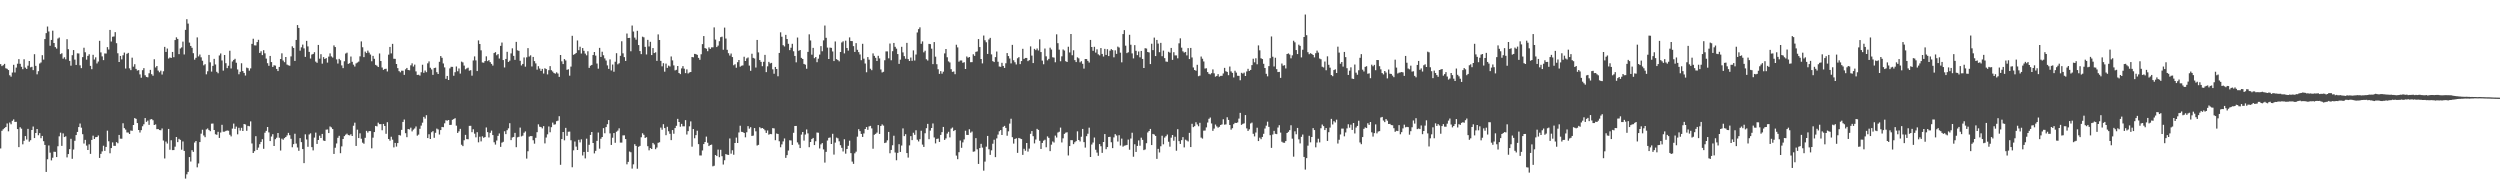 <?xml version="1.0" encoding="UTF-8"?>
<svg xmlns="http://www.w3.org/2000/svg" width="1920" height="150">
  <path d="M0 49.267h1v64.735H0zM1 50.770h1v49.689H1zM2 50.055h1v49.211H2zM3 49.030h1v49.358H3zM4 52.434h1v45.107H4zM5 52.816h1v42.020H5zM6 53.791h1v47.066H6zM7 57.789h1v36.320H7zM8 58.877h1v36.562H8zM9 55.722h1v37.047H9zM10 49.744h1v41.942H10zM11 55.633h1v38.028H11zM12 51.900h1v41.620H12zM13 48.938h1v50.204H13zM14 45.392h1v67.628H14zM15 49.021h1v48.718H15zM16 51.311h1v47.520H16zM17 53.148h1v57.705H17zM18 45.492h1v62.637H18zM19 51.900h1v52.619H19zM20 52.923h1v54.241H20zM21 50.408h1v48.579H21zM22 46.844h1v61.979H22zM23 51.736h1v55.928H23zM24 51.285h1v48.532H24zM25 53.872h1v43.300H25zM26 41.629h1v64.409H26zM27 50.563h1v51.586H27zM28 57.108h1v41.977H28zM29 54.695h1v49.170H29zM30 48.789h1v53.461H30zM31 47.989h1v58.142H31zM32 42.414h1v61.979H32zM33 45.769h1v62.671H33zM34 29.983h1v81.336H34zM35 25.469h1v106.552H35zM36 20.359h1v101.939H36zM37 24.190h1v87.510H37zM38 35.104h1v82.169H38zM39 30.653h1v92.528H39zM40 23.543h1v97.577H40zM41 33.017h1v83.530H41zM42 36.220h1v80.418H42zM43 37.308h1v83.295H43zM44 29.609h1v82.717H44zM45 28.824h1v75.872H45zM46 41.599h1v60.299H46zM47 40.900h1v71.150H47zM48 45.057h1v57.394H48zM49 43.957h1v61.291H49zM50 45.556h1v59.171H50zM51 30.118h1v90.753H51zM52 37.807h1v80.516H52zM53 46.764h1v67.784H53zM54 50.446h1v56.152H54zM55 42.394h1v79.589H55zM56 38.435h1v76.399H56zM57 45.776h1v62.357H57zM58 49.856h1v53.866H58zM59 40.960h1v60.352H59zM60 41.065h1v56.501H60zM61 50.190h1v44.678H61zM62 52.306h1v45.736H62zM63 43.866h1v59.188H63zM64 36.658h1v73.567H64zM65 40.137h1v67.286H65zM66 45.823h1v65.998H66zM67 42.904h1v72.297H67zM68 41.652h1v69.202H68zM69 50.563h1v67.585H69zM70 53.137h1v54.342H70zM71 42.078h1v62.113H71zM72 45.715h1v61.046H72zM73 44.021h1v61.355H73zM74 48.749h1v56.450H74zM75 47.275h1v56.760H75zM76 31.358h1v89.940H76zM77 40.229h1v77.930H77zM78 43.299h1v72.993H78zM79 46.201h1v65.707H79zM80 41.081h1v74.774H80zM81 41.098h1v71.761H81zM82 36.221h1v64.130H82zM83 38.061h1v70.416H83zM84 23.012h1v94.672H84zM85 31.905h1v81.817H85zM86 28.237h1v81.121H86zM87 28.025h1v83.942H87zM88 24.696h1v87.345H88zM89 33.175h1v75.987H89zM90 40.924h1v69.089H90zM91 47.622h1v55.989H91zM92 42.934h1v63.581H92zM93 45.634h1v60.899H93zM94 42.425h1v52.255H94zM95 40.416h1v58.005H95zM96 52.657h1v46.852H96zM97 41.306h1v60.406H97zM98 40.621h1v61.175H98zM99 52.472h1v50.462H99zM100 53.852h1v46.372H100zM101 44.277h1v56.170H101zM102 51.224h1v44.765H102zM103 49.317h1v41.373H103zM104 52.895h1v38.392H104zM105 54.164h1v40.336H105zM106 53.884h1v45.970H106zM107 57.139h1v44.645H107zM108 59.690h1v40.247H108zM109 53.927h1v43.038H109zM110 52.346h1v43.082H110zM111 57.783h1v32.869H111zM112 59.086h1v34.531H112zM113 59.374h1v33.245H113zM114 56.286h1v39.608H114zM115 53.639h1v38.120H115zM116 56.980h1v34.457H116zM117 58.165h1v34.184H117zM118 45.536h1v50.455H118zM119 51.834h1v43.720H119zM120 50.663h1v48.538H120zM121 54.214h1v44.852H121zM122 55.491h1v44.409H122zM123 54.290h1v45.734H123zM124 57.222h1v41.428H124zM125 54.742h1v53.202H125zM126 35.984h1v85.692H126zM127 39.862h1v68.911H127zM128 37.268h1v72.954H128zM129 44.955h1v54.087H129zM130 44.151h1v70.870H130zM131 44.495h1v63.252H131zM132 39.877h1v75.425H132zM133 43.917h1v71.358H133zM134 30.762h1v81.867H134zM135 28.674h1v76.545H135zM136 29.887h1v79.269H136zM137 41.569h1v65.056H137zM138 37.246h1v70.153H138zM139 36.385h1v78.586H139zM140 31.945h1v76.723H140zM141 41.831h1v74.093H141zM142 22.922h1v114.220H142zM143 14.730h1v119.154H143zM144 18.111h1v113.875H144zM145 32.705h1v87.900H145zM146 35.272h1v88.808H146zM147 36.695h1v78.676H147zM148 40.859h1v75.797H148zM149 45.850h1v63.622H149zM150 44.388h1v63.886H150zM151 28.729h1v99.769H151zM152 43.315h1v82.241H152zM153 41.878h1v67.214H153zM154 44.042h1v58.591H154zM155 46.652h1v53.005H155zM156 50.173h1v53.873H156zM157 49.303h1v56.077H157zM158 57.083h1v42.318H158zM159 54.751h1v43.932H159zM160 42.172h1v57.697H160zM161 47.873h1v52.887H161zM162 55.011h1v39.961H162zM163 50.586h1v44.273H163zM164 45.201h1v54.655H164zM165 49.520h1v53.572H165zM166 55.165h1v48.383H166zM167 56.286h1v44.931H167zM168 42.582h1v63.349H168zM169 41.062h1v60.722H169zM170 46.429h1v49.441H170zM171 54.230h1v46.947H171zM172 42.247h1v58.890H172zM173 48.558h1v51.939H173zM174 52.333h1v47.854H174zM175 50.502h1v49.921H175zM176 38.955h1v64.519H176zM177 52.566h1v52.179H177zM178 47.187h1v51.591H178zM179 46.010h1v48.917H179zM180 45.138h1v53.809H180zM181 48.187h1v49.021H181zM182 53.356h1v49.836H182zM183 57.032h1v41.121H183zM184 55.142h1v45.163H184zM185 48.595h1v49.561H185zM186 54.580h1v46.032H186zM187 56.029h1v39.180H187zM188 57.983h1v37.629H188zM189 51.923h1v48.555H189zM190 52.395h1v44.279H190zM191 54.279h1v42.699H191zM192 52.528h1v40.694H192zM193 33.679h1v76.502H193zM194 29.760h1v87.724H194zM195 34.837h1v81.301H195zM196 34.930h1v69.686H196zM197 32.313h1v82.833H197zM198 30.547h1v82.806H198zM199 40.668h1v70.085H199zM200 39.380h1v69.611H200zM201 42.367h1v64.550H201zM202 38.573h1v75.709H202zM203 40.965h1v60.994H203zM204 45.006h1v55.525H204zM205 48.516h1v49.032H205zM206 50.541h1v51.118H206zM207 42.962h1v65.374H207zM208 47.683h1v57.198H208zM209 51.404h1v51.657H209zM210 50.135h1v61.968H210zM211 50.363h1v56.544H211zM212 52.956h1v52.805H212zM213 54.585h1v47.542H213zM214 51.409h1v54.349H214zM215 45.317h1v70.271H215zM216 40.951h1v65.558H216zM217 46.505h1v60.807H217zM218 47.750h1v58.335H218zM219 43.778h1v61.419H219zM220 49.601h1v54.379H220zM221 50.161h1v51.858H221zM222 50.490h1v53.342H222zM223 43.290h1v63.314H223zM224 35.559h1v77.524H224zM225 36.836h1v73.875H225zM226 46.774h1v55.913H226zM227 30.661h1v79.600H227zM228 19.240h1v94.030H228zM229 21.462h1v94.331H229zM230 38.892h1v67.206H230zM231 36.326h1v72.807H231zM232 34.252h1v80.250H232zM233 37.177h1v88.133H233zM234 43.664h1v59.495H234zM235 31.391h1v75.708H235zM236 35.611h1v77.148H236zM237 39.838h1v63.441H237zM238 44.974h1v57.407H238zM239 41.889h1v71.099H239zM240 41.404h1v74.107H240zM241 40.095h1v65.602H241zM242 47.310h1v54.515H242zM243 48.212h1v62.350H243zM244 34.503h1v73.016H244zM245 45.054h1v59.130H245zM246 41.645h1v64.339H246zM247 48.918h1v53.934H247zM248 43.879h1v64.034H248zM249 45.333h1v62.941H249zM250 44.602h1v54.979H250zM251 48.084h1v51.337H251zM252 43.481h1v58.726H252zM253 41.011h1v56.125H253zM254 43.337h1v54.496H254zM255 44.161h1v54.971H255zM256 34.854h1v83.359H256zM257 36.134h1v77.338H257zM258 45.601h1v64.605H258zM259 48.799h1v57.017H259zM260 45.200h1v59.104H260zM261 46.299h1v71.364H261zM262 50.208h1v62.242H262zM263 52.303h1v54.471H263zM264 47.050h1v57.512H264zM265 41.116h1v62.310H265zM266 40.451h1v62.183H266zM267 49.070h1v54.669H267zM268 48.541h1v55.449H268zM269 43.406h1v59.709H269zM270 47.451h1v57.005H270zM271 49.664h1v46.918H271zM272 51.087h1v43.128H272zM273 48.667h1v63.391H273zM274 48.020h1v51.571H274zM275 47.320h1v58.729H275zM276 43.251h1v59.152H276zM277 31.788h1v74.783H277zM278 36.306h1v73.258H278zM279 43.878h1v66.499H279zM280 39.620h1v66.196H280zM281 40.749h1v59.772H281zM282 38.886h1v62.974H282zM283 40.378h1v60.270H283zM284 41.861h1v58.863H284zM285 47.036h1v66.892H285zM286 42.922h1v62.806H286zM287 45.175h1v56.261H287zM288 49.819h1v46.882H288zM289 50.434h1v46.655H289zM290 51.439h1v42.760H290zM291 41.078h1v54.281H291zM292 46.834h1v48.498H292zM293 51.849h1v48.197H293zM294 53.654h1v41.531H294zM295 52.932h1v43.816H295zM296 52.784h1v49.983H296zM297 54.901h1v38.974H297zM298 41.990h1v64.766H298zM299 36.063h1v71.978H299zM300 41.021h1v64.007H300zM301 33.695h1v73.555H301zM302 45.104h1v68.094H302zM303 45.215h1v64.532H303zM304 49.134h1v63.461H304zM305 52.319h1v57.545H305zM306 54.613h1v49.042H306zM307 55.540h1v48.568H307zM308 54.263h1v45.487H308zM309 54.312h1v39.348H309zM310 57.503h1v34.313H310zM311 53.230h1v49.087H311zM312 52.148h1v53.221H312zM313 53.756h1v45.317H313zM314 53.975h1v45.446H314zM315 50.162h1v47.871H315zM316 48.630h1v52.300H316zM317 51.087h1v48.471H317zM318 49.631h1v49.011H318zM319 54.856h1v42.253H319zM320 57.563h1v46.651H320zM321 57.390h1v45.996H321zM322 58.086h1v40.858H322zM323 55.512h1v40.942H323zM324 49.704h1v44.515H324zM325 55.905h1v33.836H325zM326 54.161h1v36.944H326zM327 55.463h1v33.015H327zM328 48.652h1v57.393H328zM329 47.147h1v55.987H329zM330 52.025h1v54.747H330zM331 53.368h1v48.221H331zM332 57.489h1v43.244H332zM333 52.252h1v53.589H333zM334 51.976h1v50.027H334zM335 55.462h1v43.301H335zM336 56.847h1v42.578H336zM337 47.486h1v55.849H337zM338 43.076h1v56.793H338zM339 44.393h1v53.101H339zM340 48.759h1v48.934H340zM341 51.765h1v42.930H341zM342 60.529h1v31.824H342zM343 58.337h1v34.349H343zM344 61.465h1v30.693H344zM345 52.517h1v43.488H345zM346 51.302h1v44.539H346zM347 51.357h1v40.657H347zM348 58.179h1v33.253H348zM349 55.462h1v35.336H349zM350 51.034h1v45.470H350zM351 54.723h1v47.389H351zM352 52.581h1v48.259H352zM353 56.544h1v42.425H353zM354 47.330h1v63.830H354zM355 47.943h1v64.307H355zM356 50.385h1v57.325H356zM357 53.271h1v50.302H357zM358 52.530h1v54.349H358zM359 51.962h1v54.969H359zM360 54.253h1v42.390H360zM361 53.922h1v42.676H361zM362 58.107h1v43.424H362zM363 46.428h1v52.867H363zM364 43.298h1v59.359H364zM365 46.382h1v59.103H365zM366 54.573h1v46.971H366zM367 31.027h1v78.274H367zM368 33.790h1v71.232H368zM369 38.649h1v69.968H369zM370 47.987h1v56.717H370zM371 48.191h1v57.660H371zM372 46.922h1v58.349H372zM373 43.248h1v54.622H373zM374 46.933h1v54.568H374zM375 46.207h1v59.368H375zM376 47.717h1v54.256H376zM377 49.051h1v51.257H377zM378 50.358h1v53.349H378zM379 40.767h1v68.505H379zM380 40.042h1v70.994H380zM381 42.420h1v65.490H381zM382 41.514h1v62.843H382zM383 44.933h1v57.588H383zM384 35.225h1v77.544H384zM385 32.648h1v76.937H385zM386 46.144h1v62.750H386zM387 51.834h1v48.954H387zM388 45.277h1v57.736H388zM389 39.795h1v60.207H389zM390 47.567h1v51.005H390zM391 46.583h1v48.057H391zM392 40.993h1v66.620H392zM393 37.104h1v68.468H393zM394 42.899h1v62.290H394zM395 45.996h1v56.021H395zM396 32.157h1v80.899H396zM397 38.679h1v66.789H397zM398 39.085h1v65.990H398zM399 46.717h1v51.295H399zM400 50.290h1v54.457H400zM401 49.081h1v55.117H401zM402 44.129h1v57.811H402zM403 51.218h1v49.687H403zM404 44.053h1v77.746H404zM405 36.947h1v79.236H405zM406 43.415h1v61.472H406zM407 42.520h1v61.975H407zM408 51.063h1v53.502H408zM409 43.750h1v63.968H409zM410 46.927h1v63.435H410zM411 48.673h1v57.163H411zM412 53.490h1v48.016H412zM413 50.827h1v44.662H413zM414 52.611h1v44.743H414zM415 54.429h1v43.173H415zM416 52.897h1v45.704H416zM417 56.487h1v40.385H417zM418 52.404h1v57.751H418zM419 53.055h1v52.560H419zM420 57.161h1v46.003H420zM421 53.930h1v43.191H421zM422 50.770h1v50.835H422zM423 53.915h1v43.768H423zM424 54.945h1v39.230H424zM425 56.109h1v39.649H425zM426 56.600h1v38.876H426zM427 55.573h1v37.532H427zM428 56.461h1v36.219H428zM429 59.025h1v30.194H429zM430 42.261h1v84.290H430zM431 47.110h1v59.668H431zM432 49.178h1v52.195H432zM433 45.359h1v62.432H433zM434 46.421h1v51.786H434zM435 53.582h1v50.707H435zM436 53.214h1v47.956H436zM437 58.088h1v42.963H437zM438 51.133h1v56.603H438zM439 27.495h1v100.966H439zM440 42.101h1v73.375H440zM441 41.503h1v67.218H441zM442 40.677h1v71.927H442zM443 31.081h1v84.113H443zM444 38.557h1v68.796H444zM445 35.906h1v73.453H445zM446 41.126h1v65.882H446zM447 36.927h1v82.480H447zM448 39.015h1v77.669H448zM449 41.165h1v80.460H449zM450 42.499h1v64.001H450zM451 39.367h1v77.296H451zM452 52.105h1v59.093H452zM453 50.501h1v53.135H453zM454 49.894h1v51.462H454zM455 42.314h1v67.534H455zM456 39.941h1v77.861H456zM457 42.721h1v73.131H457zM458 48.783h1v59.415H458zM459 52.718h1v49.080H459zM460 36.775h1v77.411H460zM461 43.732h1v62.820H461zM462 39.708h1v65.503H462zM463 42.423h1v55.996H463zM464 44.855h1v57.468H464zM465 46.484h1v51.079H465zM466 50.241h1v45.153H466zM467 52.890h1v39.329H467zM468 45.617h1v56.834H468zM469 54.135h1v57.171H469zM470 49.581h1v56.174H470zM471 55.093h1v47.115H471zM472 47.428h1v62.268H472zM473 40.875h1v60.299H473zM474 49.412h1v50.896H474zM475 48.603h1v49.941H475zM476 42.837h1v66.691H476zM477 31.689h1v77.830H477zM478 40.942h1v63.058H478zM479 43.893h1v60.028H479zM480 46.772h1v60.042H480zM481 25.761h1v100.471H481zM482 29.168h1v95.142H482zM483 29.071h1v87.290H483zM484 39.357h1v77.573H484zM485 19.601h1v109.892H485zM486 24.214h1v101.980H486zM487 28.888h1v81.882H487zM488 30.446h1v81.635H488zM489 23.665h1v105.924H489zM490 34.607h1v78.129H490zM491 39.225h1v72.777H491zM492 41.567h1v63.840H492zM493 28.186h1v74.179H493zM494 28.648h1v74.899H494zM495 35.998h1v69.942H495zM496 41.845h1v63.542H496zM497 30.618h1v81.685H497zM498 35.689h1v79.762H498zM499 32.096h1v81.611H499zM500 42.314h1v72.100H500zM501 36.920h1v72.848H501zM502 40.731h1v70.231H502zM503 40.200h1v74.366H503zM504 46.741h1v66.543H504zM505 26.404h1v83.285H505zM506 30.696h1v78.544H506zM507 46.741h1v51.247H507zM508 50.968h1v48.667H508zM509 48.549h1v46.846H509zM510 55.022h1v43.317H510zM511 48.860h1v54.964H511zM512 52.103h1v45.281H512zM513 50.387h1v50.431H513zM514 51.053h1v51.718H514zM515 43.378h1v64.239H515zM516 46.374h1v53.508H516zM517 50.240h1v52.474H517zM518 54.073h1v44.292H518zM519 53.582h1v43.015H519zM520 50.685h1v40.603H520zM521 56.051h1v37.629H521zM522 56.958h1v40.376H522zM523 52.507h1v42.609H523zM524 50.778h1v46.242H524zM525 52.744h1v44.304H525zM526 56.157h1v36.101H526zM527 53.319h1v49.982H527zM528 56.445h1v44.282H528zM529 55.628h1v41.413H529zM530 55.314h1v37.897H530zM531 43.767h1v68.867H531zM532 44.044h1v55.060H532zM533 41.366h1v64.832H533zM534 41.566h1v62.238H534zM535 42.142h1v58.237H535zM536 44.447h1v66.229H536zM537 45.908h1v73.495H537zM538 41.660h1v77.728H538zM539 33.897h1v81.675H539zM540 27.676h1v82.956H540zM541 36.910h1v72.164H541zM542 37.442h1v67.482H542zM543 39.342h1v70.266H543zM544 36.385h1v75.813H544zM545 37.575h1v73.808H545zM546 36.333h1v74.742H546zM547 36.343h1v91.390H547zM548 21.046h1v106.251H548zM549 30.422h1v88.596H549zM550 36.141h1v83.726H550zM551 35.032h1v79.843H551zM552 31.621h1v89.122H552zM553 28.583h1v86.448H553zM554 28.166h1v91.796H554zM555 38.182h1v88.202H555zM556 21.219h1v101.869H556zM557 29.620h1v88.701H557zM558 38.271h1v80.558H558zM559 40.868h1v78.097H559zM560 42.624h1v63.721H560zM561 41.137h1v76.856H561zM562 43.804h1v71.614H562zM563 50.105h1v68.726H563zM564 49.378h1v60.471H564zM565 51.995h1v53.698H565zM566 47.790h1v62.019H566zM567 46.059h1v55.665H567zM568 51.200h1v45.361H568zM569 50.479h1v50.731H569zM570 50.219h1v51.215H570zM571 43.595h1v58.570H571zM572 46.872h1v58.605H572zM573 44.871h1v56.714H573zM574 44.137h1v52.735H574zM575 50.379h1v48.460H575zM576 54.373h1v43.320H576zM577 41.255h1v63.159H577zM578 44.423h1v59.704H578zM579 44.944h1v53.417H579zM580 51.863h1v48.986H580zM581 30.651h1v81.097H581zM582 40.253h1v70.988H582zM583 46.134h1v51.566H583zM584 47.490h1v51.096H584zM585 50.837h1v47.490H585zM586 47.477h1v51.500H586zM587 42.134h1v57.952H587zM588 55.414h1v46.687H588zM589 50.923h1v49.258H589zM590 47.493h1v55.916H590zM591 48.739h1v54.115H591zM592 48.288h1v54.798H592zM593 53.236h1v45.195H593zM594 56.617h1v42.002H594zM595 51.383h1v56.278H595zM596 52.989h1v49.555H596zM597 58.563h1v44.353H597zM598 40.658h1v67.841H598zM599 24.848h1v88.248H599zM600 28.221h1v82.680H600zM601 34.693h1v73.909H601zM602 35.678h1v70.679H602zM603 26.772h1v94.474H603zM604 29.944h1v89.190H604zM605 33.656h1v81.963H605zM606 38.489h1v69.242H606zM607 36.670h1v71.197H607zM608 33.662h1v77.622H608zM609 39.359h1v62.651H609zM610 42.962h1v53.826H610zM611 47.887h1v48.847H611zM612 28.812h1v80.559H612zM613 39.012h1v72.013H613zM614 38.424h1v75.284H614zM615 44.461h1v58.898H615zM616 45.313h1v56.083H616zM617 49.122h1v58.856H617zM618 49.660h1v53.638H618zM619 52.782h1v46.632H619zM620 39.852h1v62.573H620zM621 26.371h1v86.662H621zM622 31.083h1v77.988H622zM623 41.987h1v64.824H623zM624 36.771h1v69.137H624zM625 44.694h1v66.730H625zM626 43.782h1v64.734H626zM627 47.770h1v54.004H627zM628 45.077h1v56.859H628zM629 41.911h1v72.111H629zM630 35.454h1v75.426H630zM631 39.347h1v70.540H631zM632 31.015h1v83.717H632zM633 19.601h1v105.283H633zM634 29.045h1v87.573H634zM635 36.562h1v71.372H635zM636 45.288h1v60.604H636zM637 36.545h1v69.027H637zM638 36.785h1v73.787H638zM639 39.549h1v63.230H639zM640 46.916h1v71.817H640zM641 31.839h1v77.697H641zM642 45.415h1v60.257H642zM643 46.132h1v60.083H643zM644 47.116h1v61.403H644zM645 39.935h1v71.568H645zM646 32.592h1v80.941H646zM647 31.726h1v84.622H647zM648 40.995h1v65.957H648zM649 31.251h1v86.758H649zM650 36.863h1v77.576H650zM651 38.844h1v73.155H651zM652 28.727h1v79.324H652zM653 31.495h1v86.093H653zM654 31.577h1v92.514H654zM655 35.414h1v90.412H655zM656 39.879h1v77.901H656zM657 33.101h1v83.391H657zM658 38.223h1v66.758H658zM659 40.042h1v59.180H659zM660 41.839h1v58.896H660zM661 46.233h1v56.639H661zM662 33.659h1v71.487H662zM663 45.059h1v57.466H663zM664 48.776h1v50.291H664zM665 55.477h1v42.128H665zM666 43.806h1v55.882H666zM667 45.845h1v51.230H667zM668 52.769h1v43.889H668zM669 53.908h1v44.721H669zM670 40.998h1v73.232H670zM671 42.910h1v60.575H671zM672 44.416h1v58.392H672zM673 46.850h1v54.968H673zM674 42.853h1v53.198H674zM675 44.835h1v58.019H675zM676 53.354h1v43.423H676zM677 55.630h1v39.908H677zM678 55.165h1v41.280H678zM679 46.262h1v63.609H679zM680 39.494h1v69.974H680zM681 39.462h1v68.306H681zM682 44.823h1v56.518H682zM683 33.426h1v84.273H683zM684 46.292h1v68.850H684zM685 39.333h1v72.210H685zM686 32.995h1v71.245H686zM687 35.968h1v81.168H687zM688 37.358h1v85.731H688zM689 41.545h1v75.835H689zM690 49.075h1v61.668H690zM691 45.838h1v70.836H691zM692 35.932h1v75.834H692zM693 40.262h1v58.366H693zM694 43.106h1v61.438H694zM695 45.101h1v57.965H695zM696 32.917h1v84.654H696zM697 45.422h1v75.614H697zM698 46.853h1v64.812H698zM699 44.174h1v60.382H699zM700 46.675h1v60.961H700zM701 38.705h1v63.216H701zM702 46.493h1v57.029H702zM703 41.883h1v58.140H703zM704 24.949h1v82.386H704zM705 22.374h1v86.288H705zM706 20.985h1v85.911H706zM707 33.658h1v66.734H707zM708 31.771h1v79.260H708zM709 40.211h1v72.635H709zM710 38.985h1v63.362H710zM711 45.509h1v52.923H711zM712 46.491h1v48.654H712zM713 33.673h1v73.240H713zM714 33.871h1v66.422H714zM715 37.393h1v60.918H715zM716 49.269h1v45.554H716zM717 32.316h1v73.270H717zM718 43.539h1v66.575H718zM719 49.289h1v57.389H719zM720 53.205h1v53.194H720zM721 56.745h1v52.284H721zM722 54.630h1v49.015H722zM723 56.568h1v44.920H723zM724 55.031h1v42.465H724zM725 41.003h1v66.467H725zM726 37.633h1v68.672H726zM727 43.993h1v58.613H727zM728 47.176h1v54.024H728zM729 47.986h1v57.525H729zM730 53.146h1v45.631H730zM731 55.215h1v42.729H731zM732 54.905h1v45.729H732zM733 56.966h1v42.857H733zM734 34.354h1v85.125H734zM735 36.387h1v85.874H735zM736 47.373h1v69.540H736zM737 46.419h1v61.510H737zM738 46.433h1v67.064H738zM739 48.248h1v61.116H739zM740 47.776h1v59.271H740zM741 53.003h1v47.391H741zM742 43.340h1v60.254H742zM743 44.319h1v59.355H743zM744 43.759h1v55.516H744zM745 47.791h1v54.113H745zM746 47.741h1v53.274H746zM747 41.656h1v74.883H747zM748 42.893h1v73.367H748zM749 39.821h1v66.266H749zM750 39.481h1v75.224H750zM751 30.024h1v95.890H751zM752 36.149h1v77.576H752zM753 45.334h1v65.131H753zM754 48.674h1v64.679H754zM755 27.272h1v103.788H755zM756 30.926h1v93.194H756zM757 32.481h1v80.139H757zM758 41.431h1v62.978H758zM759 30.316h1v84.300H759zM760 29.093h1v89.834H760zM761 41.803h1v73.666H761zM762 46.969h1v63.413H762zM763 47.658h1v59.676H763zM764 43.889h1v76.801H764zM765 39.603h1v66.704H765zM766 47.425h1v55.974H766zM767 51.092h1v49.728H767zM768 51.278h1v48.619H768zM769 48.215h1v55.482H769zM770 50.653h1v46.789H770zM771 52.170h1v44.513H771zM772 48.587h1v49.679H772zM773 40.773h1v63.486H773zM774 43.046h1v57.793H774zM775 44.948h1v50.002H775zM776 48.696h1v42.471H776zM777 34.462h1v70.903H777zM778 46.281h1v64.030H778zM779 47.800h1v58.960H779zM780 49.509h1v56.669H780zM781 44.746h1v72.674H781zM782 43.872h1v62.072H782zM783 49.257h1v57.132H783zM784 46.906h1v59.874H784zM785 37.477h1v81.486H785zM786 45.254h1v69.010H786zM787 44.504h1v71.274H787zM788 44.502h1v65.331H788zM789 46.964h1v69.467H789zM790 46.203h1v67.936H790zM791 35.647h1v67.108H791zM792 42.703h1v57.959H792zM793 48.429h1v56.194H793zM794 37.552h1v72.597H794zM795 38.477h1v68.678H795zM796 37.224h1v61.735H796zM797 38.743h1v61.028H797zM798 30.210h1v77.910H798zM799 39.975h1v74.423H799zM800 46.518h1v63.240H800zM801 49.359h1v58.669H801zM802 37.299h1v70.016H802zM803 43.257h1v69.859H803zM804 46.356h1v58.414H804zM805 45.231h1v60.644H805zM806 36.630h1v79.449H806zM807 38.024h1v73.074H807zM808 44.002h1v64.655H808zM809 44.235h1v65.229H809zM810 47.835h1v56.283H810zM811 26.349h1v79.303H811zM812 33.163h1v68.646H812zM813 38.144h1v63.044H813zM814 47.041h1v50.935H814zM815 43.257h1v66.143H815zM816 38.011h1v68.215H816zM817 38.803h1v63.996H817zM818 46.990h1v54.886H818zM819 47.595h1v53.989H819zM820 35.892h1v83.485H820zM821 40.301h1v71.862H821zM822 26.091h1v81.533H822zM823 42.429h1v65.258H823zM824 38.594h1v72.087H824zM825 46.202h1v63.071H825zM826 47.685h1v60.687H826zM827 44.007h1v56.868H827zM828 44.783h1v62.749H828zM829 47.875h1v60.775H829zM830 47.010h1v58.009H830zM831 49.008h1v49.992H831zM832 52.700h1v56.441H832zM833 45.328h1v68.023H833zM834 45.347h1v59.266H834zM835 46.745h1v55.942H835zM836 48.047h1v50.018H836zM837 30.664h1v89.934H837zM838 36.083h1v74.898H838zM839 39.008h1v70.437H839zM840 35.933h1v69.704H840zM841 40.410h1v74.567H841zM842 37.911h1v79.267H842zM843 41.730h1v77.908H843zM844 42.534h1v68.114H844zM845 36.928h1v75.406H845zM846 41.434h1v75.958H846zM847 43.413h1v65.661H847zM848 37.543h1v65.416H848zM849 42.213h1v72.378H849zM850 37.772h1v75.161H850zM851 43.055h1v62.143H851zM852 38.907h1v66.160H852zM853 37.750h1v71.491H853zM854 38.522h1v75.236H854zM855 44.039h1v61.475H855zM856 38.649h1v64.383H856zM857 41.349h1v62.722H857zM858 35.793h1v72.927H858zM859 36.493h1v67.321H859zM860 40.445h1v71.346H860zM861 47.864h1v58.567H861zM862 26.154h1v86.491H862zM863 23.130h1v88.740H863zM864 35.096h1v76.557H864zM865 40.811h1v70.476H865zM866 40.144h1v67.058H866zM867 26.724h1v88.277H867zM868 34.363h1v72.044H868zM869 40.989h1v60.929H869zM870 44.838h1v75.544H870zM871 34.672h1v76.123H871zM872 39.013h1v77.649H872zM873 42.329h1v69.736H873zM874 39.515h1v68.320H874zM875 44.023h1v67.899H875zM876 39.112h1v66.597H876zM877 45.256h1v62.145H877zM878 52.210h1v63.075H878zM879 37.028h1v77.753H879zM880 37.297h1v72.701H880zM881 39.956h1v61.790H881zM882 40.309h1v60.277H882zM883 49.217h1v49.798H883zM884 33.611h1v77.791H884zM885 38.517h1v64.321H885zM886 28.853h1v74.485H886zM887 43.043h1v61.332H887zM888 30.682h1v91.351H888zM889 33.484h1v80.836H889zM890 40.099h1v77.010H890zM891 32.920h1v79.407H891zM892 43.177h1v61.054H892zM893 38.876h1v71.957H893zM894 44.637h1v61.042H894zM895 47.241h1v57.358H895zM896 47.441h1v55.902H896zM897 39.792h1v69.047H897zM898 40.453h1v72.174H898zM899 36.804h1v68.933H899zM900 45.989h1v57.669H900zM901 40.112h1v67.969H901zM902 42.566h1v62.433H902zM903 42.526h1v73.238H903zM904 44.816h1v54.417H904zM905 33.257h1v75.158H905zM906 29.425h1v81.099H906zM907 36.586h1v71.061H907zM908 39.423h1v65.894H908zM909 40.422h1v72.777H909zM910 39.909h1v67.352H910zM911 42.544h1v65.374H911zM912 36.973h1v71.658H912zM913 45.380h1v56.653H913zM914 36.810h1v76.142H914zM915 44.127h1v50.928H915zM916 51.797h1v45.845H916zM917 53.755h1v43.165H917zM918 54.326h1v39.579H918zM919 49.762h1v45.806H919zM920 58.535h1v38.418H920zM921 58.084h1v36.237H921zM922 43.440h1v62.262H922zM923 45.095h1v61.349H923zM924 47.213h1v53.136H924zM925 52.657h1v47.603H925zM926 52.437h1v45.403H926zM927 55.338h1v38.773H927zM928 56.676h1v34.543H928zM929 57.146h1v33.137H929zM930 56.219h1v38.587H930zM931 53.297h1v47.191H931zM932 56.318h1v42.458H932zM933 58.897h1v36.766H933zM934 58.310h1v38.756H934zM935 56.958h1v41.102H935zM936 58.857h1v38.508H936zM937 58.288h1v37.721H937zM938 58.231h1v37.311H938zM939 56.410h1v35.212H939zM940 52.147h1v43.588H940zM941 54.751h1v40.803H941zM942 55.233h1v34.847H942zM943 57.745h1v34.367H943zM944 51.110h1v44.879H944zM945 54.816h1v44.782H945zM946 55.938h1v42.501H946zM947 59.492h1v35.882H947zM948 54.321h1v39.981H948zM949 55.755h1v38.702H949zM950 58.180h1v35.897H950zM951 58.247h1v32.818H951zM952 61.626h1v25.051H952zM953 55.906h1v39.982H953zM954 56.541h1v38.601H954zM955 55.782h1v38.937H955zM956 58.343h1v30.049H956zM957 54.891h1v43.699H957zM958 52.843h1v47.700H958zM959 54.496h1v44.808H959zM960 53.710h1v41.116H960zM961 50.041h1v44.120H961zM962 45.130h1v57.638H962zM963 47.881h1v56.858H963zM964 44.732h1v57.063H964zM965 49.336h1v48.786H965zM966 34.863h1v73.482H966zM967 38.651h1v67.056H967zM968 44.732h1v62.160H968zM969 45.341h1v59.821H969zM970 48.995h1v53.758H970zM971 52.231h1v46.493H971zM972 56.679h1v39.832H972zM973 58.620h1v34.800H973zM974 50.771h1v46.669H974zM975 44.675h1v59.166H975zM976 28.008h1v85.579H976zM977 43.559h1v59.767H977zM978 51.065h1v49.431H978zM979 44.356h1v58.385H979zM980 53.073h1v49.927H980zM981 55.368h1v42.593H981zM982 55.190h1v40.948H982zM983 59.778h1v42.083H983zM984 48.787h1v60.083H984zM985 50.429h1v59.141H985zM986 50.092h1v59.561H986zM987 52.556h1v55.784H987zM988 41.456h1v60.670H988zM989 41.020h1v60.199H989zM990 41.862h1v58.098H990zM991 44.811h1v51.396H991zM992 42.495h1v63.992H992zM993 31.298h1v89.030H993zM994 32.522h1v68.334H994zM995 38.453h1v64.670H995zM996 41.507h1v56.761H996zM997 34.300h1v72.684H997zM998 35.208h1v74.945H998zM999 44.099h1v60.989H999zM1000 38.216h1v65.116H1000zM1001 28.412h1v92.134H1001zM1002 11.175h1v119.072H1002zM1003 27.056h1v94.366H1003zM1004 40.106h1v71.741H1004zM1005 41.646h1v62.666H1005zM1006 40.881h1v68.448H1006zM1007 41.428h1v63.773H1007zM1008 42.215h1v56.183H1008zM1009 44.098h1v55.816H1009zM1010 40.863h1v72.304H1010zM1011 38.886h1v70.570H1011zM1012 40.400h1v66.158H1012zM1013 44.965h1v64.409H1013zM1014 45.502h1v52.982H1014zM1015 51.270h1v44.381H1015zM1016 51.789h1v45.100H1016zM1017 47.274h1v52.594H1017zM1018 53.958h1v44.395H1018zM1019 43.244h1v65.014H1019zM1020 49.746h1v51.802H1020zM1021 51.993h1v46.006H1021zM1022 57.630h1v33.653H1022zM1023 58.501h1v37.068H1023zM1024 53.813h1v39.253H1024zM1025 53.243h1v40.794H1025zM1026 56.061h1v35.836H1026zM1027 35.835h1v74.417H1027zM1028 40.403h1v66.930H1028zM1029 48.972h1v54.289H1029zM1030 47.604h1v51.162H1030zM1031 51.153h1v47.634H1031zM1032 39.863h1v64.821H1032zM1033 43.889h1v57.862H1033zM1034 52.360h1v46.244H1034zM1035 57.545h1v37.866H1035zM1036 54.297h1v43.742H1036zM1037 51.732h1v44.028H1037zM1038 60.380h1v39.392H1038zM1039 60.679h1v33.809H1039zM1040 49.588h1v52.929H1040zM1041 55.784h1v42.146H1041zM1042 57.393h1v39.338H1042zM1043 53.954h1v38.780H1043zM1044 44.394h1v65.020H1044zM1045 41.582h1v69.161H1045zM1046 53.495h1v51.758H1046zM1047 54.903h1v44.081H1047zM1048 51.368h1v46.478H1048zM1049 50.831h1v47.539H1049zM1050 56.628h1v38.024H1050zM1051 56.342h1v39.568H1051zM1052 60.038h1v33.649H1052zM1053 49.660h1v51.966H1053zM1054 50.880h1v54.033H1054zM1055 49.819h1v52.430H1055zM1056 53.916h1v41.629H1056zM1057 46.091h1v56.340H1057zM1058 46.141h1v54.869H1058zM1059 50.842h1v49.886H1059zM1060 53.222h1v37.067H1060zM1061 56.108h1v33.673H1061zM1062 57.144h1v35.409H1062zM1063 54.533h1v39.271H1063zM1064 55.720h1v35.743H1064zM1065 60.205h1v32.449H1065zM1066 53.408h1v41.822H1066zM1067 56.630h1v38.510H1067zM1068 56.764h1v39.297H1068zM1069 58.063h1v38.138H1069zM1070 59.308h1v39.166H1070zM1071 45.821h1v55.407H1071zM1072 51.913h1v48.543H1072zM1073 56.405h1v44.263H1073zM1074 55.786h1v40.315H1074zM1075 55.621h1v47.476H1075zM1076 55.284h1v46.171H1076zM1077 55.617h1v43.000H1077zM1078 58.250h1v37.485H1078zM1079 42.964h1v54.839H1079zM1080 48.166h1v49.281H1080zM1081 52.635h1v45.024H1081zM1082 53.237h1v50.209H1082zM1083 50.428h1v50.331H1083zM1084 54.968h1v42.761H1084zM1085 54.746h1v37.756H1085zM1086 58.243h1v36.672H1086zM1087 59.391h1v31.379H1087zM1088 49.884h1v49.302H1088zM1089 46.785h1v51.950H1089zM1090 53.608h1v45.540H1090zM1091 52.541h1v43.834H1091zM1092 54.939h1v48.113H1092zM1093 50.115h1v50.503H1093zM1094 49.427h1v47.046H1094zM1095 51.479h1v40.940H1095zM1096 39.706h1v62.751H1096zM1097 40.169h1v72.328H1097zM1098 51.659h1v54.588H1098zM1099 54.686h1v48.468H1099zM1100 59.992h1v37.804H1100zM1101 54.246h1v51.932H1101zM1102 56.063h1v38.662H1102zM1103 57.642h1v39.095H1103zM1104 58.958h1v36.377H1104zM1105 53.762h1v42.599H1105zM1106 53.418h1v49.313H1106zM1107 53.002h1v43.817H1107zM1108 58.099h1v37.225H1108zM1109 56.938h1v40.364H1109zM1110 55.388h1v41.960H1110zM1111 58.752h1v36.222H1111zM1112 61.117h1v31.530H1112zM1113 60.336h1v30.686H1113zM1114 56.085h1v39.550H1114zM1115 57.685h1v40.136H1115zM1116 60.413h1v36.378H1116zM1117 62.205h1v33.095H1117zM1118 52.636h1v38.806H1118zM1119 57.454h1v40.428H1119zM1120 58.607h1v36.791H1120zM1121 60.482h1v35.426H1121zM1122 62.907h1v31.474H1122zM1123 53.880h1v39.949H1123zM1124 52.263h1v41.997H1124zM1125 53.236h1v39.070H1125zM1126 57.729h1v33.294H1126zM1127 56.775h1v47.007H1127zM1128 50.109h1v57.253H1128zM1129 49.418h1v56.837H1129zM1130 51.611h1v45.903H1130zM1131 48.381h1v47.110H1131zM1132 33.632h1v70.338H1132zM1133 41.794h1v58.332H1133zM1134 43.669h1v52.338H1134zM1135 47.746h1v52.331H1135zM1136 44.321h1v52.701H1136zM1137 41.932h1v65.841H1137zM1138 41.462h1v64.316H1138zM1139 50.353h1v48.204H1139zM1140 44.527h1v55.897H1140zM1141 40.612h1v57.428H1141zM1142 47.555h1v55.756H1142zM1143 48.863h1v44.979H1143zM1144 54.641h1v39.262H1144zM1145 51.895h1v57.693H1145zM1146 49.532h1v61.697H1146zM1147 51.612h1v57.081H1147zM1148 56.347h1v46.045H1148zM1149 43.895h1v66.910H1149zM1150 34.881h1v79.967H1150zM1151 37.465h1v71.713H1151zM1152 39.354h1v66.751H1152zM1153 44.358h1v58.568H1153zM1154 42.410h1v59.790H1154zM1155 36.941h1v64.479H1155zM1156 42.836h1v58.830H1156zM1157 50.508h1v44.994H1157zM1158 32.234h1v86.611H1158zM1159 37.571h1v76.155H1159zM1160 37.088h1v73.691H1160zM1161 41.910h1v62.157H1161zM1162 41.443h1v64.457H1162zM1163 36.574h1v79.259H1163zM1164 37.425h1v79.663H1164zM1165 35.777h1v73.944H1165zM1166 45.986h1v55.091H1166zM1167 31.740h1v87.952H1167zM1168 34.079h1v82.561H1168zM1169 43.425h1v61.098H1169zM1170 48.544h1v54.349H1170zM1171 49.158h1v53.721H1171zM1172 31.249h1v97.232H1172zM1173 32.828h1v95.837H1173zM1174 37.119h1v95.441H1174zM1175 46.637h1v70.811H1175zM1176 46.102h1v64.780H1176zM1177 26.174h1v100.459H1177zM1178 34.581h1v80.108H1178zM1179 43.384h1v62.120H1179zM1180 49.103h1v50.461H1180zM1181 45.257h1v59.603H1181zM1182 51.731h1v50.181H1182zM1183 49.768h1v53.916H1183zM1184 53.035h1v46.986H1184zM1185 48.935h1v49.773H1185zM1186 46.303h1v57.159H1186zM1187 47.601h1v55.012H1187zM1188 47.502h1v51.028H1188zM1189 51.299h1v46.689H1189zM1190 43.843h1v64.337H1190zM1191 42.159h1v60.478H1191zM1192 44.156h1v62.326H1192zM1193 50.507h1v45.976H1193zM1194 39.064h1v69.634H1194zM1195 48.178h1v64.520H1195zM1196 45.677h1v53.148H1196zM1197 52.650h1v42.855H1197zM1198 47.911h1v57.037H1198zM1199 40.905h1v67.803H1199zM1200 45.855h1v61.599H1200zM1201 42.761h1v64.676H1201zM1202 44.943h1v57.576H1202zM1203 45.683h1v53.733H1203zM1204 38.161h1v69.878H1204zM1205 43.836h1v62.484H1205zM1206 41.562h1v64.256H1206zM1207 46.221h1v58.185H1207zM1208 47.014h1v50.653H1208zM1209 51.478h1v46.696H1209zM1210 50.674h1v47.895H1210zM1211 55.145h1v42.966H1211zM1212 53.768h1v42.902H1212zM1213 54.865h1v42.485H1213zM1214 59.824h1v34.234H1214zM1215 62.698h1v29.983H1215zM1216 63.944h1v26.160H1216zM1217 65.049h1v28.614H1217zM1218 57.894h1v33.383H1218zM1219 57.547h1v32.984H1219zM1220 60.143h1v32.884H1220zM1221 61.847h1v26.506H1221zM1222 54.622h1v37.878H1222zM1223 54.372h1v40.146H1223zM1224 56.178h1v38.324H1224zM1225 56.061h1v37.429H1225zM1226 57.031h1v36.680H1226zM1227 57.863h1v34.798H1227zM1228 61.691h1v29.469H1228zM1229 62.167h1v26.629H1229zM1230 62.335h1v25.359H1230zM1231 39.959h1v81.514H1231zM1232 46.404h1v69.838H1232zM1233 43.585h1v58.771H1233zM1234 42.612h1v61.499H1234zM1235 51.051h1v53.236H1235zM1236 48.596h1v52.283H1236zM1237 51.406h1v55.403H1237zM1238 57.871h1v41.870H1238zM1239 57.097h1v42.996H1239zM1240 55.423h1v42.857H1240zM1241 62.054h1v36.353H1241zM1242 60.013h1v31.095H1242zM1243 59.134h1v31.836H1243zM1244 60.587h1v28.775H1244zM1245 58.954h1v34.818H1245zM1246 56.829h1v36.899H1246zM1247 57.789h1v34.270H1247zM1248 57.700h1v35.751H1248zM1249 49.040h1v52.972H1249zM1250 45.977h1v47.070H1250zM1251 46.958h1v50.636H1251zM1252 56.785h1v39.324H1252zM1253 51.175h1v44.376H1253zM1254 59.001h1v36.408H1254zM1255 56.388h1v37.977H1255zM1256 56.599h1v37.095H1256zM1257 34.305h1v74.365H1257zM1258 49.169h1v53.025H1258zM1259 49.963h1v49.125H1259zM1260 46.557h1v50.464H1260zM1261 51.114h1v51.278H1261zM1262 52.420h1v46.148H1262zM1263 54.292h1v42.465H1263zM1264 56.747h1v43.616H1264zM1265 42.029h1v70.035H1265zM1266 27.341h1v88.658H1266zM1267 27.437h1v85.763H1267zM1268 45.869h1v65.789H1268zM1269 43.121h1v73.488H1269zM1270 40.123h1v75.194H1270zM1271 44.623h1v68.712H1271zM1272 50.739h1v66.238H1272zM1273 49.207h1v62.269H1273zM1274 31.402h1v79.892H1274zM1275 46.174h1v62.159H1275zM1276 47.122h1v63.769H1276zM1277 48.286h1v54.829H1277zM1278 45.390h1v55.525H1278zM1279 47.991h1v59.369H1279zM1280 48.909h1v54.684H1280zM1281 47.410h1v57.151H1281zM1282 37.355h1v80.102H1282zM1283 32.245h1v86.021H1283zM1284 38.241h1v79.631H1284zM1285 45.503h1v64.146H1285zM1286 48.890h1v55.205H1286zM1287 44.109h1v67.434H1287zM1288 48.273h1v57.399H1288zM1289 51.371h1v50.334H1289zM1290 56.263h1v48.747H1290zM1291 50.868h1v51.999H1291zM1292 54.612h1v41.585H1292zM1293 57.167h1v36.431H1293zM1294 59.600h1v36.390H1294zM1295 47.839h1v53.979H1295zM1296 35.235h1v64.191H1296zM1297 49.423h1v53.171H1297zM1298 50.601h1v49.842H1298zM1299 44.292h1v61.314H1299zM1300 49.742h1v55.272H1300zM1301 52.323h1v49.201H1301zM1302 54.122h1v44.848H1302zM1303 54.144h1v43.364H1303zM1304 49.715h1v56.366H1304zM1305 53.106h1v43.897H1305zM1306 49.716h1v43.916H1306zM1307 41.530h1v72.025H1307zM1308 31.662h1v83.659H1308zM1309 40.127h1v70.644H1309zM1310 45.087h1v63.190H1310zM1311 51.983h1v53.272H1311zM1312 37.397h1v84.219H1312zM1313 32.708h1v89.329H1313zM1314 33.215h1v86.528H1314zM1315 40.653h1v69.546H1315zM1316 36.335h1v83.026H1316zM1317 34.977h1v71.202H1317zM1318 41.326h1v68.015H1318zM1319 41.572h1v70.137H1319zM1320 39.769h1v63.154H1320zM1321 41.951h1v57.111H1321zM1322 50.179h1v48.469H1322zM1323 54.443h1v40.583H1323zM1324 48.286h1v50.161H1324zM1325 48.094h1v50.653H1325zM1326 50.964h1v48.864H1326zM1327 53.093h1v46.832H1327zM1328 55.125h1v41.313H1328zM1329 49.773h1v60.052H1329zM1330 49.706h1v57.333H1330zM1331 48.430h1v60.610H1331zM1332 50.959h1v49.076H1332zM1333 35.906h1v76.342H1333zM1334 43.732h1v62.650H1334zM1335 40.203h1v64.372H1335zM1336 43.004h1v55.122H1336zM1337 42.535h1v54.633H1337zM1338 44.357h1v54.119H1338zM1339 49.060h1v46.714H1339zM1340 52.548h1v46.808H1340zM1341 57.489h1v41.099H1341zM1342 44.214h1v65.972H1342zM1343 46.204h1v59.922H1343zM1344 53.634h1v50.918H1344zM1345 53.925h1v48.084H1345zM1346 59.277h1v37.175H1346zM1347 56.765h1v41.245H1347zM1348 57.063h1v41.044H1348zM1349 56.742h1v37.155H1349zM1350 54.332h1v39.614H1350zM1351 50.917h1v46.857H1351zM1352 49.538h1v53.094H1352zM1353 48.491h1v53.210H1353zM1354 54.730h1v44.002H1354zM1355 46.986h1v50.658H1355zM1356 54.671h1v42.848H1356zM1357 50.563h1v44.818H1357zM1358 51.370h1v43.897H1358zM1359 38.319h1v72.223H1359zM1360 41.168h1v65.439H1360zM1361 41.010h1v68.595H1361zM1362 45.089h1v62.223H1362zM1363 48.391h1v50.389H1363zM1364 40.165h1v61.062H1364zM1365 43.673h1v59.133H1365zM1366 45.576h1v61.380H1366zM1367 34.572h1v84.492H1367zM1368 42.294h1v69.514H1368zM1369 42.654h1v66.841H1369zM1370 43.981h1v61.984H1370zM1371 44.926h1v61.203H1371zM1372 38.027h1v61.094H1372zM1373 45.719h1v52.335H1373zM1374 48.948h1v51.117H1374zM1375 48.765h1v70.692H1375zM1376 27.736h1v101.260H1376zM1377 28.519h1v88.480H1377zM1378 33.482h1v91.132H1378zM1379 37.173h1v76.182H1379zM1380 41.274h1v74.594H1380zM1381 43.042h1v69.638H1381zM1382 44.351h1v67.859H1382zM1383 47.427h1v56.169H1383zM1384 40.457h1v73.402H1384zM1385 44.893h1v72.760H1385zM1386 44.056h1v65.327H1386zM1387 47.502h1v58.481H1387zM1388 51.635h1v50.051H1388zM1389 49.180h1v64.013H1389zM1390 46.723h1v70.337H1390zM1391 53.833h1v59.083H1391zM1392 57.745h1v39.288H1392zM1393 51.292h1v55.045H1393zM1394 52.863h1v50.524H1394zM1395 54.182h1v44.711H1395zM1396 49.357h1v50.841H1396zM1397 48.254h1v47.523H1397zM1398 47.956h1v58.416H1398zM1399 41.745h1v59.182H1399zM1400 53.348h1v48.519H1400zM1401 44.585h1v66.245H1401zM1402 43.183h1v58.968H1402zM1403 48.852h1v51.386H1403zM1404 42.214h1v58.623H1404zM1405 53.734h1v47.507H1405zM1406 57.419h1v48.193H1406zM1407 51.684h1v44.080H1407zM1408 59.422h1v36.788H1408zM1409 62.201h1v33.158H1409zM1410 41.954h1v68.488H1410zM1411 48.063h1v55.820H1411zM1412 46.341h1v52.901H1412zM1413 47.909h1v45.574H1413zM1414 50.033h1v42.659H1414zM1415 51.065h1v43.579H1415zM1416 54.071h1v41.355H1416zM1417 56.234h1v42.417H1417zM1418 51.725h1v45.715H1418zM1419 50.664h1v56.047H1419zM1420 51.057h1v50.993H1420zM1421 56.248h1v40.397H1421zM1422 56.571h1v38.540H1422zM1423 54.567h1v42.150H1423zM1424 52.700h1v42.404H1424zM1425 58.684h1v32.698H1425zM1426 55.494h1v36.124H1426zM1427 36.403h1v76.363H1427zM1428 30.757h1v81.777H1428zM1429 38.444h1v68.794H1429zM1430 40.032h1v67.223H1430zM1431 33.598h1v81.113H1431zM1432 36.041h1v68.723H1432zM1433 41.493h1v59.025H1433zM1434 38.153h1v64.958H1434zM1435 46.013h1v52.828H1435zM1436 28.753h1v75.735H1436zM1437 43.398h1v54.965H1437zM1438 45.655h1v55.400H1438zM1439 50.318h1v43.557H1439zM1440 46.495h1v53.787H1440zM1441 46.908h1v53.818H1441zM1442 46.328h1v48.672H1442zM1443 56.079h1v37.943H1443zM1444 43.789h1v55.504H1444zM1445 45.148h1v57.402H1445zM1446 51.563h1v48.382H1446zM1447 53.050h1v38.870H1447zM1448 52.526h1v47.039H1448zM1449 47.944h1v60.369H1449zM1450 50.262h1v58.741H1450zM1451 53.106h1v46.970H1451zM1452 51.771h1v49.855H1452zM1453 51.315h1v63.544H1453zM1454 52.633h1v55.111H1454zM1455 51.193h1v46.429H1455zM1456 47.858h1v52.442H1456zM1457 49.055h1v54.067H1457zM1458 45.361h1v54.828H1458zM1459 50.306h1v56.105H1459zM1460 54.034h1v42.823H1460zM1461 32.287h1v70.964H1461zM1462 34.237h1v75.669H1462zM1463 38.713h1v64.664H1463zM1464 46.861h1v59.081H1464zM1465 52.517h1v45.987H1465zM1466 53.751h1v49.014H1466zM1467 50.877h1v51.249H1467zM1468 51.429h1v47.564H1468zM1469 44.623h1v66.655H1469zM1470 44.935h1v57.126H1470zM1471 46.357h1v53.822H1471zM1472 51.859h1v45.991H1472zM1473 50.388h1v56.602H1473zM1474 48.712h1v56.766H1474zM1475 46.903h1v59.800H1475zM1476 42.240h1v59.066H1476zM1477 45.280h1v53.775H1477zM1478 36.397h1v72.445H1478zM1479 41.870h1v59.763H1479zM1480 42.927h1v56.170H1480zM1481 47.591h1v52.556H1481zM1482 43.364h1v56.801H1482zM1483 45.644h1v49.728H1483zM1484 50.529h1v41.220H1484zM1485 55.781h1v36.031H1485zM1486 41.830h1v63.672H1486zM1487 44.687h1v54.581H1487zM1488 48.458h1v49.930H1488zM1489 44.025h1v56.060H1489zM1490 50.386h1v50.350H1490zM1491 47.582h1v54.467H1491zM1492 51.491h1v51.329H1492zM1493 55.547h1v46.755H1493zM1494 57.645h1v45.611H1494zM1495 55.398h1v48.514H1495zM1496 51.754h1v49.184H1496zM1497 54.701h1v47.064H1497zM1498 52.185h1v47.883H1498zM1499 56.211h1v39.027H1499zM1500 41.583h1v68.779H1500zM1501 46.758h1v60.965H1501zM1502 55.861h1v48.388H1502zM1503 56.032h1v42.689H1503zM1504 57.204h1v40.305H1504zM1505 50.757h1v50.407H1505zM1506 56.318h1v46.701H1506zM1507 56.284h1v38.633H1507zM1508 49.693h1v43.419H1508zM1509 52.539h1v43.935H1509zM1510 56.569h1v42.437H1510zM1511 56.677h1v40.619H1511zM1512 52.835h1v50.483H1512zM1513 27.300h1v88.757H1513zM1514 37.132h1v73.298H1514zM1515 40.955h1v68.387H1515zM1516 44.723h1v62.016H1516zM1517 46.823h1v49.495H1517zM1518 46.449h1v54.159H1518zM1519 48.285h1v50.269H1519zM1520 47.858h1v57.653H1520zM1521 48.751h1v53.624H1521zM1522 45.649h1v61.147H1522zM1523 42.151h1v67.846H1523zM1524 46.506h1v63.124H1524zM1525 51.908h1v42.485H1525zM1526 52.825h1v56.000H1526zM1527 51.340h1v61.327H1527zM1528 51.785h1v58.619H1528zM1529 51.542h1v53.706H1529zM1530 56.535h1v49.791H1530zM1531 58.366h1v38.610H1531zM1532 56.990h1v41.825H1532zM1533 59.482h1v35.582H1533zM1534 58.593h1v32.162H1534zM1535 51.882h1v50.773H1535zM1536 56.018h1v43.392H1536zM1537 53.546h1v38.348H1537zM1538 51.424h1v43.420H1538zM1539 56.746h1v38.390H1539zM1540 46.487h1v69.641H1540zM1541 48.874h1v70.596H1541zM1542 46.303h1v69.341H1542zM1543 54.526h1v53.123H1543zM1544 51.074h1v61.873H1544zM1545 50.914h1v64.607H1545zM1546 54.181h1v55.336H1546zM1547 57.070h1v49.111H1547zM1548 45.797h1v54.707H1548zM1549 51.057h1v45.505H1549zM1550 54.002h1v44.642H1550zM1551 56.437h1v44.510H1551zM1552 55.259h1v42.852H1552zM1553 50.372h1v64.292H1553zM1554 48.787h1v62.537H1554zM1555 47.514h1v61.770H1555zM1556 48.612h1v56.380H1556zM1557 47.657h1v54.483H1557zM1558 49.908h1v50.570H1558zM1559 51.564h1v47.432H1559zM1560 55.280h1v41.062H1560zM1561 52.209h1v43.934H1561zM1562 50.196h1v47.590H1562zM1563 54.181h1v40.747H1563zM1564 52.413h1v41.298H1564zM1565 56.927h1v33.359H1565zM1566 34.557h1v72.293H1566zM1567 45.831h1v58.135H1567zM1568 46.479h1v54.507H1568zM1569 45.811h1v53.878H1569zM1570 40.091h1v59.648H1570zM1571 41.477h1v61.035H1571zM1572 49.803h1v51.384H1572zM1573 50.892h1v51.914H1573zM1574 53.541h1v49.206H1574zM1575 50.561h1v46.969H1575zM1576 50.229h1v48.025H1576zM1577 56.177h1v40.709H1577zM1578 53.866h1v45.706H1578zM1579 51.586h1v56.395H1579zM1580 50.434h1v57.626H1580zM1581 48.874h1v49.417H1581zM1582 56.323h1v39.582H1582zM1583 50.771h1v53.302H1583zM1584 55.266h1v48.607H1584zM1585 58.145h1v38.780H1585zM1586 58.849h1v38.133H1586zM1587 51.873h1v48.443H1587zM1588 50.672h1v47.153H1588zM1589 53.650h1v39.354H1589zM1590 56.473h1v38.392H1590zM1591 55.714h1v36.939H1591zM1592 48.149h1v61.047H1592zM1593 48.360h1v60.160H1593zM1594 47.004h1v61.124H1594zM1595 53.788h1v45.536H1595zM1596 56.249h1v47.668H1596zM1597 50.860h1v54.464H1597zM1598 57.241h1v37.873H1598zM1599 56.600h1v36.198H1599zM1600 51.245h1v37.582H1600zM1601 45.839h1v50.312H1601zM1602 46.777h1v50.151H1602zM1603 51.653h1v44.271H1603zM1604 51.317h1v46.098H1604zM1605 43.656h1v60.332H1605zM1606 44.958h1v49.554H1606zM1607 47.366h1v46.836H1607zM1608 51.757h1v41.585H1608zM1609 51.933h1v41.814H1609zM1610 53.361h1v47.893H1610zM1611 56.209h1v39.031H1611zM1612 57.411h1v35.719H1612zM1613 58.620h1v29.840H1613zM1614 44.073h1v53.873H1614zM1615 47.715h1v46.631H1615zM1616 49.439h1v44.212H1616zM1617 55.699h1v40.281H1617zM1618 56.700h1v42.816H1618zM1619 49.002h1v51.691H1619zM1620 38.113h1v70.171H1620zM1621 45.627h1v65.913H1621zM1622 44.751h1v60.014H1622zM1623 51.762h1v46.424H1623zM1624 54.012h1v45.277H1624zM1625 53.586h1v47.232H1625zM1626 59.486h1v39.048H1626zM1627 60.196h1v39.059H1627zM1628 57.579h1v33.758H1628zM1629 58.392h1v31.163H1629zM1630 54.324h1v40.476H1630zM1631 49.205h1v51.337H1631zM1632 49.014h1v49.419H1632zM1633 50.126h1v50.071H1633zM1634 50.992h1v48.460H1634zM1635 52.776h1v43.547H1635zM1636 47.666h1v53.626H1636zM1637 52.898h1v45.152H1637zM1638 54.707h1v45.949H1638zM1639 60.787h1v32.298H1639zM1640 56.648h1v34.031H1640zM1641 58.759h1v30.220H1641zM1642 57.151h1v35.388H1642zM1643 47.055h1v49.491H1643zM1644 52.828h1v41.951H1644zM1645 57.539h1v36.948H1645zM1646 57.135h1v39.360H1646zM1647 57.930h1v39.832H1647zM1648 53.666h1v40.341H1648zM1649 55.561h1v34.994H1649zM1650 59.534h1v35.248H1650zM1651 58.716h1v35.515H1651zM1652 57.568h1v34.991H1652zM1653 61.509h1v31.195H1653zM1654 62.756h1v27.523H1654zM1655 61.176h1v27.572H1655zM1656 59.440h1v26.628H1656zM1657 60.740h1v25.458H1657zM1658 61.172h1v26.433H1658zM1659 62.084h1v24.863H1659zM1660 54.221h1v48.685H1660zM1661 51.107h1v44.730H1661zM1662 53.019h1v56.974H1662zM1663 47.801h1v58.272H1663zM1664 56.025h1v47.733H1664zM1665 56.663h1v48.534H1665zM1666 58.860h1v43.567H1666zM1667 58.158h1v39.686H1667zM1668 58.002h1v39.187H1668zM1669 60.380h1v30.258H1669zM1670 62.196h1v30.711H1670zM1671 63.776h1v27.624H1671zM1672 62.354h1v26.993H1672zM1673 61.085h1v25.785H1673zM1674 63.999h1v22.699H1674zM1675 64.023h1v21.587H1675zM1676 65.652h1v22.895H1676zM1677 66.740h1v21.385H1677zM1678 66.737h1v20.251H1678zM1679 65.135h1v23.090H1679zM1680 62.690h1v24.389H1680zM1681 56.280h1v30.311H1681zM1682 54.955h1v36.847H1682zM1683 55.998h1v32.556H1683zM1684 57.695h1v28.072H1684zM1685 61.831h1v25.460H1685zM1686 63.436h1v26.550H1686zM1687 62.779h1v28.564H1687zM1688 65.441h1v22.971H1688zM1689 63.195h1v23.331H1689zM1690 65.247h1v19.943H1690zM1691 67.285h1v18.611H1691zM1692 67.479h1v17.319H1692zM1693 66.383h1v19.344H1693zM1694 65.971h1v19.225H1694zM1695 65.571h1v17.260H1695zM1696 67.140h1v13.872H1696zM1697 65.983h1v15.860H1697zM1698 65.625h1v16.891H1698zM1699 67.649h1v15.016H1699zM1700 63.175h1v25.411H1700zM1701 55.112h1v34.036H1701zM1702 57.803h1v40.959H1702zM1703 57.263h1v33.620H1703zM1704 61.778h1v25.741H1704zM1705 62.852h1v21.213H1705zM1706 66.019h1v17.715H1706zM1707 65.764h1v18.041H1707zM1708 66.291h1v15.080H1708zM1709 66.988h1v16.129H1709zM1710 65.984h1v18.855H1710zM1711 66.097h1v17.422H1711zM1712 68.669h1v13.872H1712zM1713 67.535h1v14.693H1713zM1714 67.200h1v14.395H1714zM1715 68.044h1v13.626H1715zM1716 67.106h1v14.318H1716zM1717 68.220h1v12.230H1717zM1718 69.254h1v11.450H1718zM1719 69.265h1v12.335H1719zM1720 69.315h1v12.375H1720zM1721 68.349h1v11.580H1721zM1722 68.469h1v12.815H1722zM1723 70.613h1v10.652H1723zM1724 70.096h1v9.298H1724zM1725 68.529h1v12.653H1725zM1726 68.631h1v11.690H1726zM1727 69.962h1v10.404H1727zM1728 70.066h1v10.498H1728zM1729 70.837h1v9.189H1729zM1730 70.180h1v8.912H1730zM1731 70.213h1v9.545H1731zM1732 70.848h1v8.860H1732zM1733 70.781h1v8.754H1733zM1734 70.826h1v7.413H1734zM1735 70.865h1v7.368H1735zM1736 70.712h1v8.387H1736zM1737 70.451h1v8.900H1737zM1738 70.794h1v7.953H1738zM1739 70.973h1v7.185H1739zM1740 71.236h1v7.713H1740zM1741 71.426h1v7.915H1741zM1742 71.029h1v7.385H1742zM1743 71.202h1v6.918H1743zM1744 72.130h1v6.987H1744zM1745 71.553h1v7.650H1745zM1746 71.575h1v7.009H1746zM1747 71.846h1v6.418H1747zM1748 71.807h1v6.510H1748zM1749 72.046h1v5.954H1749zM1750 72.025h1v5.976H1750zM1751 71.967h1v6.045H1751zM1752 72.453h1v5.302H1752zM1753 72.461h1v5.447H1753zM1754 72.427h1v5.482H1754zM1755 72.717h1v5.456H1755zM1756 72.905h1v5.243H1756zM1757 72.948h1v5.111H1757zM1758 72.617h1v5.243H1758zM1759 72.790h1v5.133H1759zM1760 72.586h1v5.268H1760zM1761 72.636h1v5.391H1761zM1762 72.824h1v5.518H1762zM1763 72.280h1v5.889H1763zM1764 72.361h1v5.384H1764zM1765 71.850h1v5.681H1765zM1766 71.546h1v5.716H1766zM1767 71.371h1v6.415H1767zM1768 71.028h1v6.651H1768zM1769 71.155h1v6.540H1769zM1770 71.306h1v6.483H1770zM1771 71.753h1v6.152H1771zM1772 71.626h1v6.534H1772zM1773 71.869h1v6.040H1773zM1774 71.735h1v6.016H1774zM1775 71.914h1v5.887H1775zM1776 71.981h1v5.691H1776zM1777 71.748h1v6.219H1777zM1778 71.827h1v5.750H1778zM1779 71.736h1v5.752H1779zM1780 71.686h1v5.867H1780zM1781 72.264h1v5.227H1781zM1782 72.024h1v5.863H1782zM1783 72.110h1v6.056H1783zM1784 71.887h1v6.857H1784zM1785 72.054h1v6.444H1785zM1786 72.550h1v5.690H1786zM1787 72.179h1v5.882H1787zM1788 71.524h1v5.981H1788zM1789 71.516h1v6.493H1789zM1790 71.554h1v6.363H1790zM1791 72.554h1v5.071H1791zM1792 72.347h1v5.474H1792zM1793 73.169h1v4.480H1793zM1794 72.873h1v4.713H1794zM1795 73.152h1v4.502H1795zM1796 73.144h1v4.123H1796zM1797 73.084h1v4.184H1797zM1798 73.338h1v3.899H1798zM1799 73.426h1v4.086H1799zM1800 73.520h1v3.743H1800zM1801 73.660h1v2.981H1801zM1802 73.154h1v3.502H1802zM1803 73.377h1v3.450H1803zM1804 73.257h1v3.368H1804zM1805 73.292h1v3.263H1805zM1806 73.493h1v3.199H1806zM1807 73.374h1v3.550H1807zM1808 73.256h1v3.834H1808zM1809 73.211h1v4.116H1809zM1810 73.067h1v4.159H1810zM1811 73.150h1v4.045H1811zM1812 73.091h1v4.008H1812zM1813 73.339h1v3.497H1813zM1814 73.205h1v3.573H1814zM1815 73.208h1v3.501H1815zM1816 73.080h1v3.691H1816zM1817 73.085h1v3.578H1817zM1818 72.943h1v4.062H1818zM1819 72.664h1v4.130H1819zM1820 72.715h1v4.377H1820zM1821 72.635h1v4.470H1821zM1822 72.695h1v4.724H1822zM1823 72.338h1v5.260H1823zM1824 72.041h1v5.211H1824zM1825 72.250h1v4.967H1825zM1826 72.458h1v4.765H1826zM1827 72.449h1v4.860H1827zM1828 72.229h1v5.353H1828zM1829 72.265h1v5.330H1829zM1830 72.383h1v5.043H1830zM1831 72.454h1v4.969H1831zM1832 72.604h1v4.500H1832zM1833 72.648h1v4.674H1833zM1834 72.685h1v4.400H1834zM1835 72.792h1v4.144H1835zM1836 72.693h1v4.216H1836zM1837 72.932h1v3.620H1837zM1838 72.920h1v3.836H1838zM1839 73.048h1v3.484H1839zM1840 73.141h1v3.626H1840zM1841 73.067h1v3.706H1841zM1842 72.945h1v3.750H1842zM1843 72.700h1v3.955H1843zM1844 72.766h1v3.658H1844zM1845 72.457h1v4.248H1845zM1846 72.656h1v3.951H1846zM1847 72.823h1v3.518H1847zM1848 72.674h1v3.759H1848zM1849 73.060h1v3.131H1849zM1850 72.895h1v3.605H1850zM1851 72.931h1v3.481H1851zM1852 72.805h1v3.505H1852zM1853 72.735h1v3.827H1853zM1854 73.039h1v3.317H1854zM1855 72.841h1v3.778H1855zM1856 73.026h1v3.527H1856zM1857 72.841h1v3.669H1857zM1858 72.764h1v3.903H1858zM1859 73.024h1v3.601H1859zM1860 73.065h1v3.756H1860zM1861 73.145h1v3.635H1861zM1862 73.150h1v3.619H1862zM1863 72.993h1v3.941H1863zM1864 73.375h1v3.520H1864zM1865 73.150h1v3.872H1865zM1866 72.995h1v3.979H1866zM1867 72.970h1v3.955H1867zM1868 72.985h1v4.010H1868zM1869 73.044h1v4.019H1869zM1870 72.969h1v4.274H1870zM1871 72.911h1v4.164H1871zM1872 72.912h1v4.198H1872zM1873 73.055h1v4.110H1873zM1874 73.181h1v3.864H1874zM1875 73.194h1v4.016H1875zM1876 73.144h1v3.878H1876zM1877 73.088h1v3.889H1877zM1878 73.083h1v3.790H1878zM1879 73.089h1v3.989H1879zM1880 73.094h1v3.990H1880zM1881 73.150h1v3.657H1881zM1882 73.164h1v3.630H1882zM1883 73.430h1v3.124H1883zM1884 73.552h1v2.956H1884zM1885 73.722h1v2.632H1885zM1886 73.876h1v2.286H1886zM1887 73.949h1v2.071H1887zM1888 74.077h1v1.862H1888zM1889 74.148h1v1.774H1889zM1890 74.229h1v1.621H1890zM1891 74.296h1v1.551H1891zM1892 74.328h1v1.410H1892zM1893 74.327h1v1.352H1893zM1894 74.281h1v1.432H1894zM1895 74.381h1v1.309H1895zM1896 74.408h1v1.350H1896zM1897 74.488h1v1.194H1897zM1898 74.463h1v1.171H1898zM1899 74.486h1v1.131H1899zM1900 74.479h1v1.026H1900zM1901 74.501h1v1.000H1901zM1902 74.575h1v1.000H1902zM1903 74.565h1v1.000H1903zM1904 74.509h1v1.000H1904zM1905 74.562h1v1.000H1905zM1906 74.578h1v1.000H1906zM1907 74.615h1v1.000H1907zM1908 74.671h1v1.000H1908zM1909 74.679h1v1.000H1909zM1910 74.705h1v1.000H1910zM1911 74.713h1v1.000H1911zM1912 74.768h1v1.000H1912zM1913 74.825h1v1.000H1913zM1914 74.838h1v1.000H1914zM1915 74.891h1v1.000H1915zM1916 74.911h1v1.000H1916zM1917 74.947h1v1.000H1917zM1918 74.972h1v1.000H1918zM1919 74.988h1v1.000H1919z" fill="#4a4a4a"></path>
</svg>
